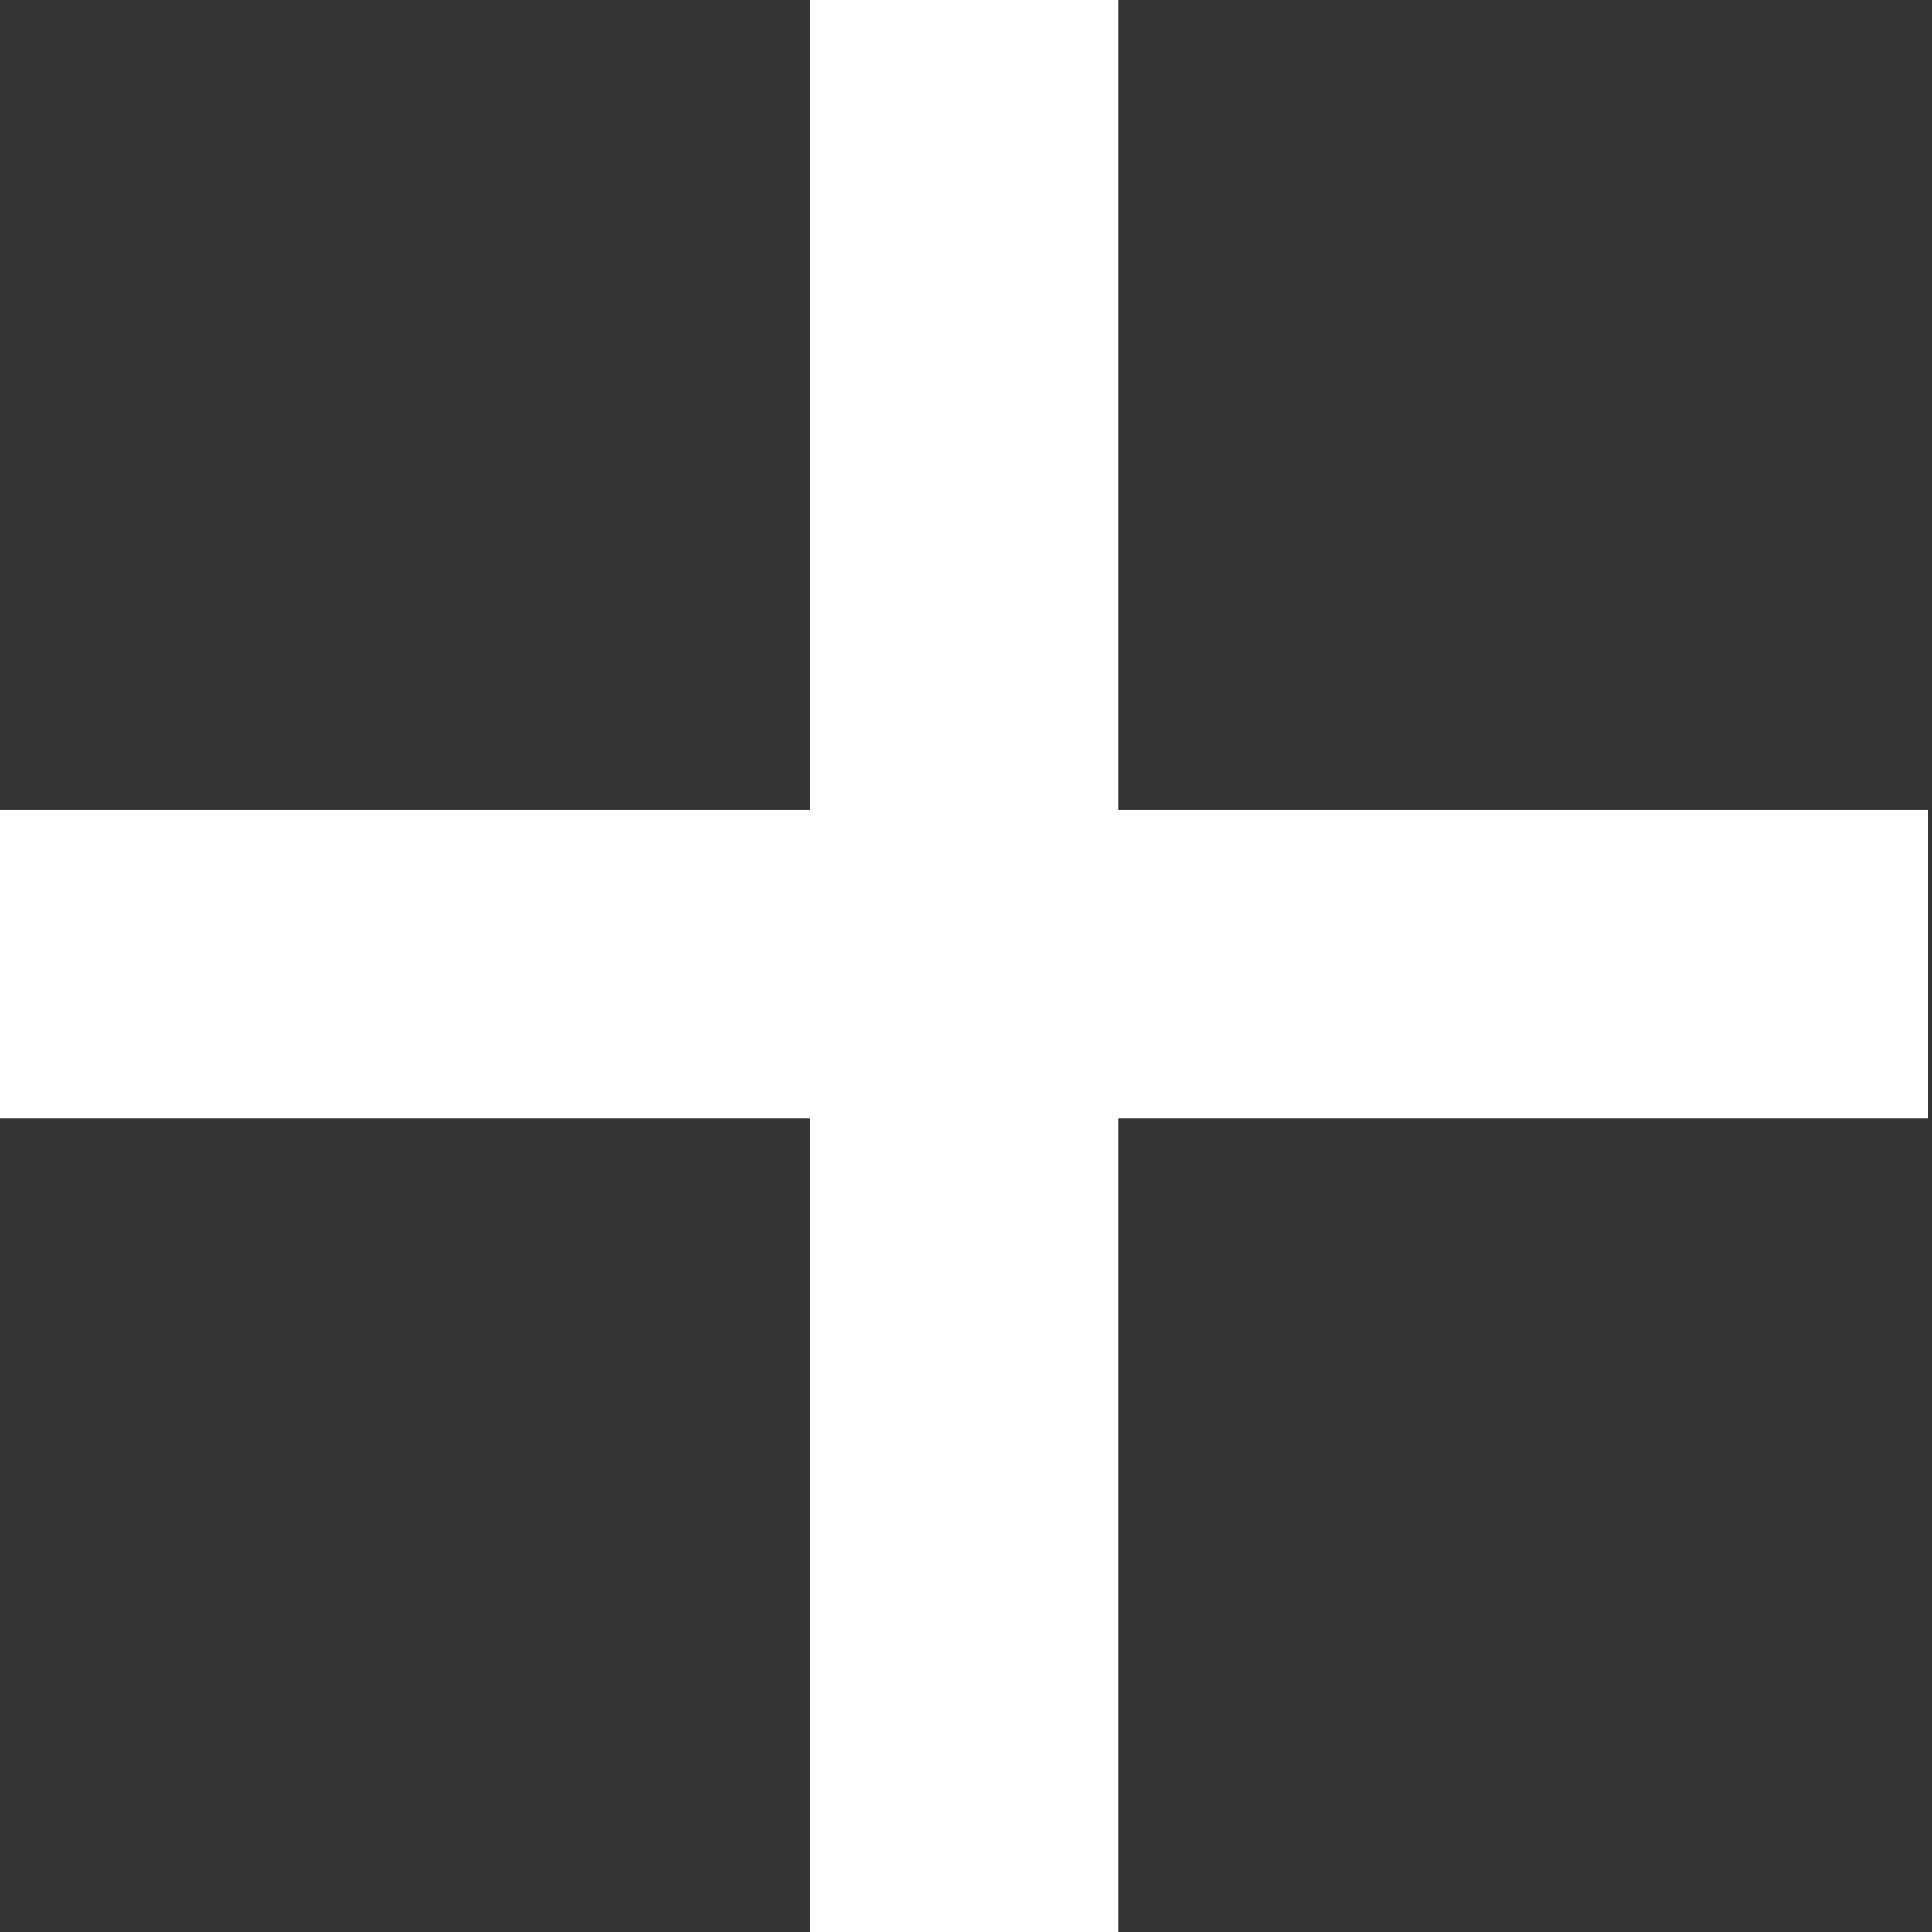 <svg width="22" height="22" viewBox="0 0 22 22" fill="none" xmlns="http://www.w3.org/2000/svg">
<rect x="0" y="0" width="22" height="22" fill="#333333" stroke="none"/>
<path d="M0 9.222H9.222V0H12.735V9.222H21.956V12.735H12.735V22H9.222V12.735H0V9.222Z" fill="white"/>
</svg>
